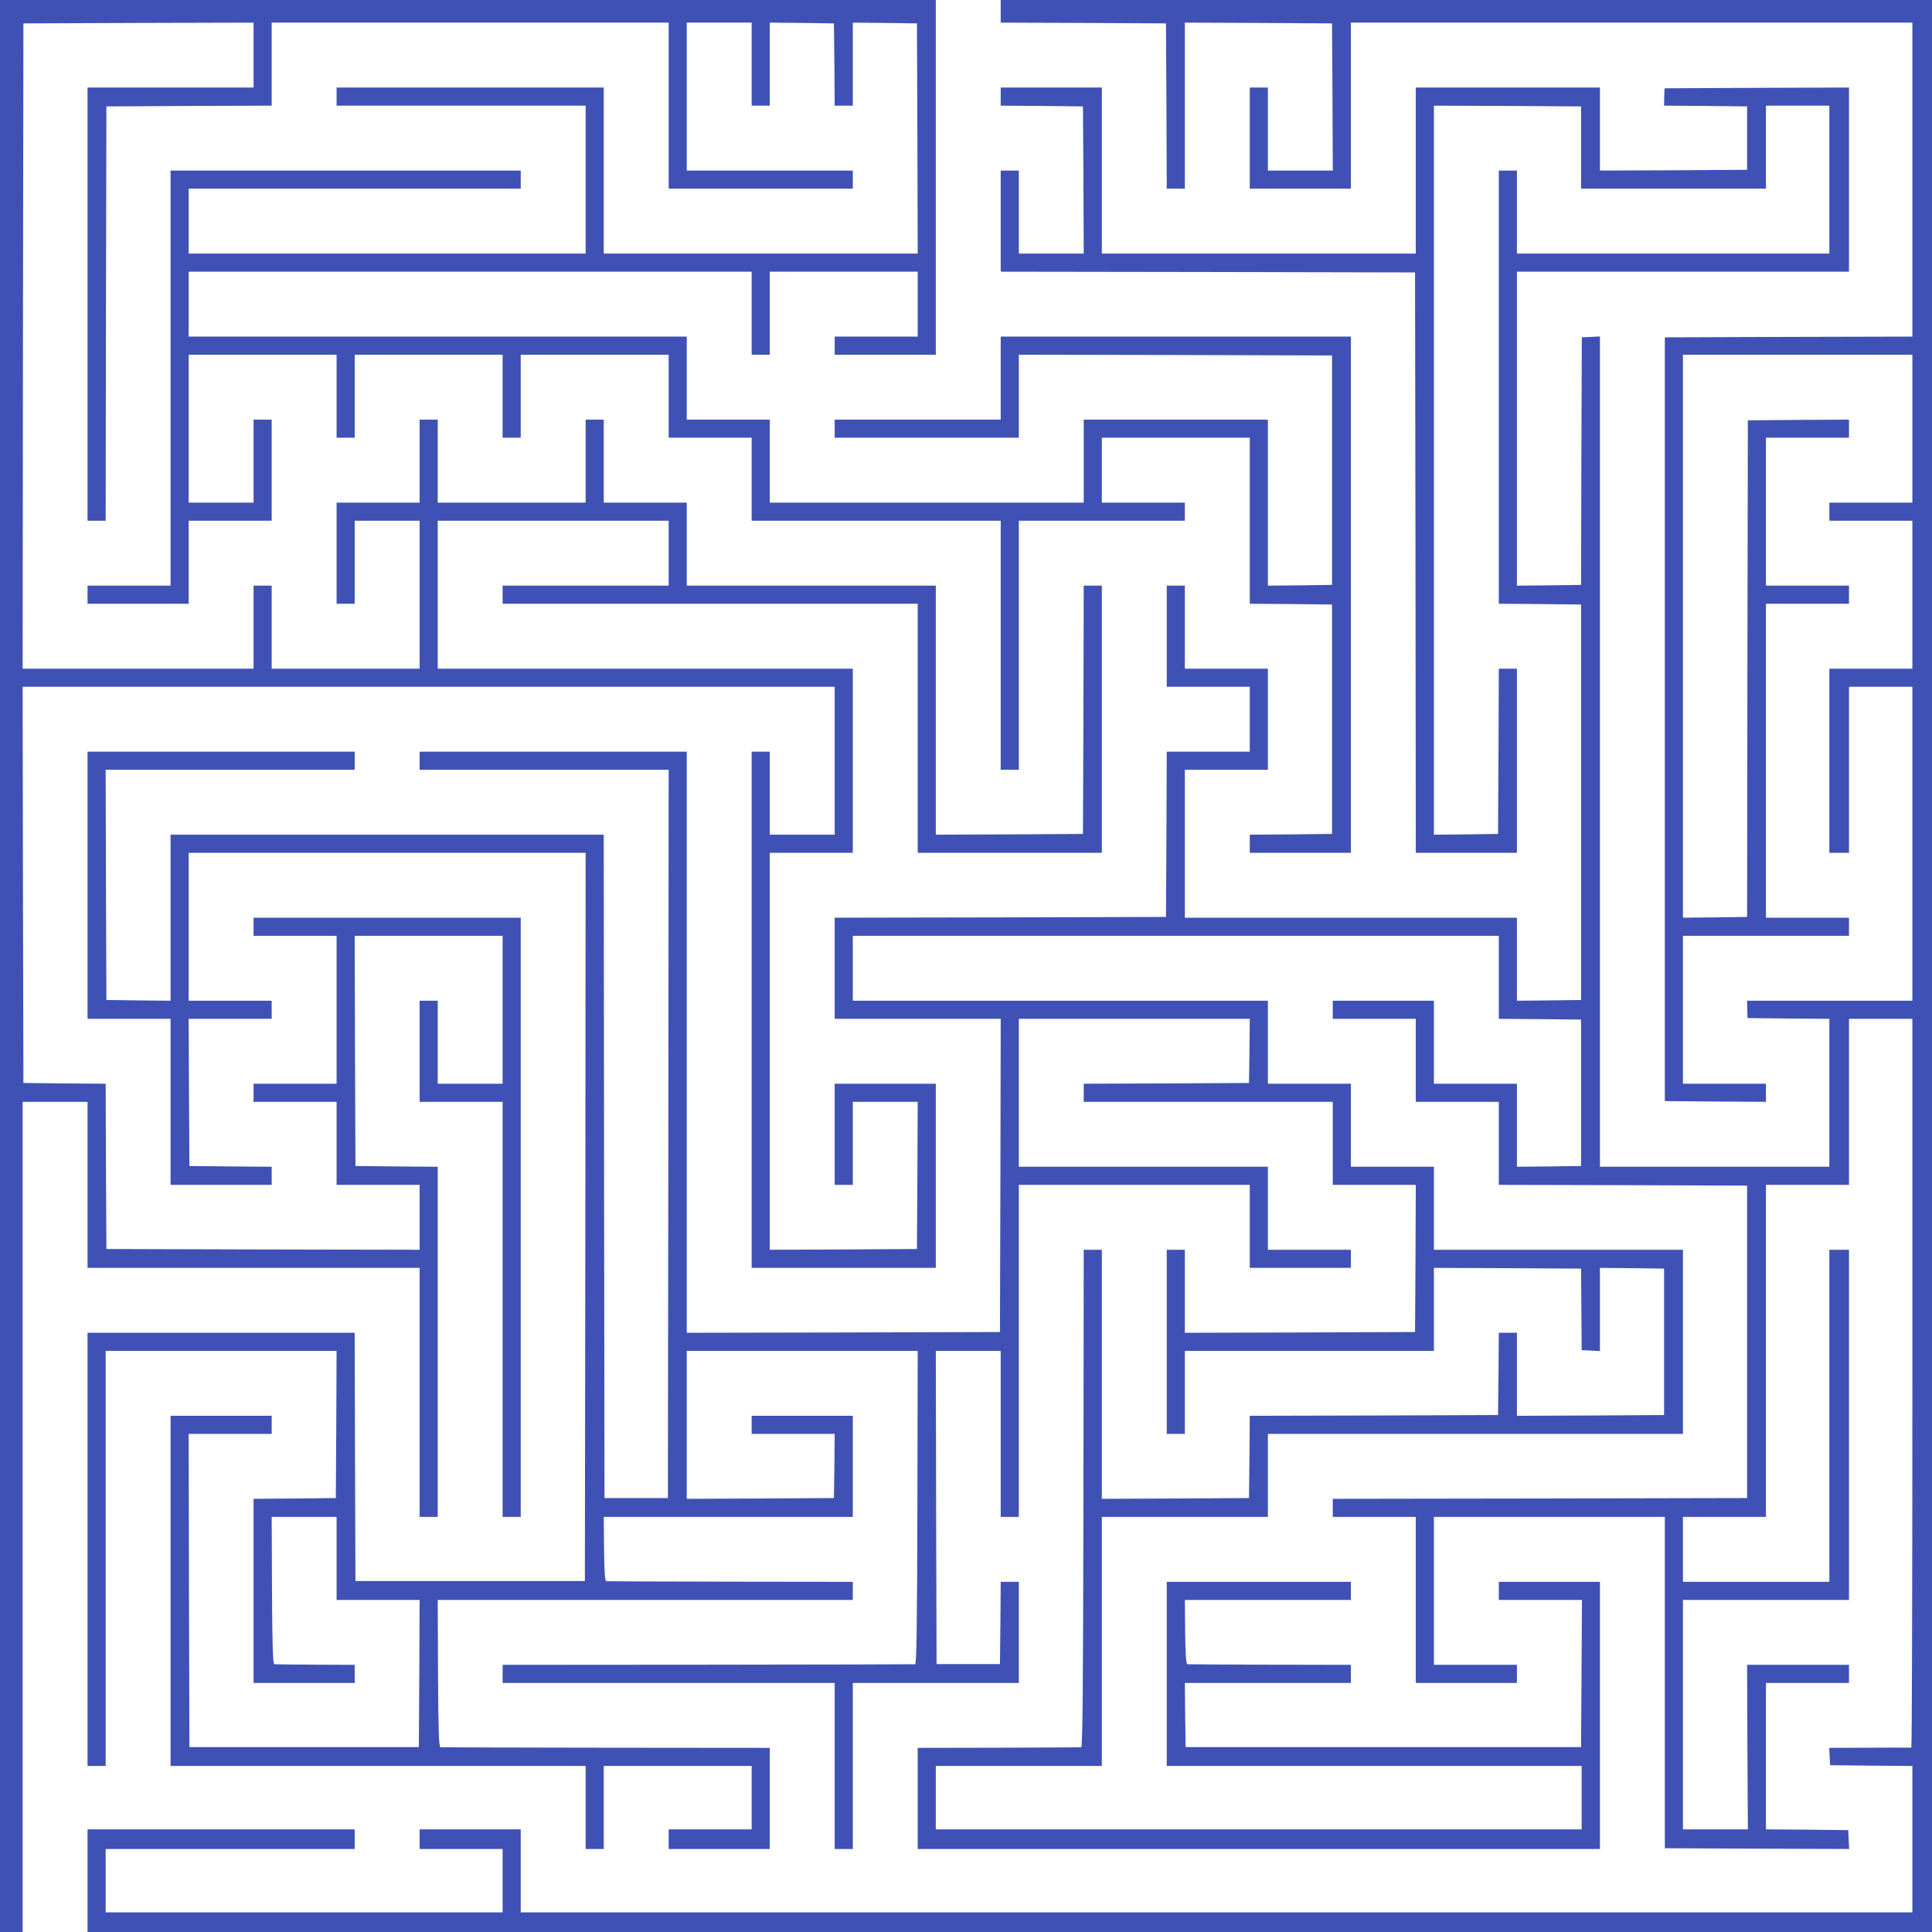 <?xml version="1.0" standalone="no"?>
<!DOCTYPE svg PUBLIC "-//W3C//DTD SVG 20010904//EN"
 "http://www.w3.org/TR/2001/REC-SVG-20010904/DTD/svg10.dtd">
<svg version="1.0" xmlns="http://www.w3.org/2000/svg"
 width="1280pt" height="1280pt" viewBox="0 0 1280 1280"
 preserveAspectRatio="xMidYMid meet">
<g transform="translate(0,1280) scale(0.1,-0.1)"
fill="#3f51b5" stroke="none">
<path d="M0 6400 l0 -6400 75 0 75 0 0 2750 0 2750 215 0 215 0 0 -550 0 -550
1100 0 1100 0 0 -825 0 -825 60 0 60 0 0 1160 0 1160 -272 2 -273 3 -3 763 -2
762 490 0 490 0 0 -490 0 -490 -215 0 -215 0 0 275 0 275 -60 0 -60 0 0 -335
0 -335 275 0 275 0 0 -1375 0 -1375 60 0 60 0 0 1985 0 1985 -885 0 -885 0 0
-60 0 -60 275 0 275 0 0 -490 0 -490 -275 0 -275 0 0 -60 0 -60 275 0 275 0 0
-275 0 -275 275 0 275 0 0 -215 0 -215 -1037 2 -1038 3 -3 547 -2 548 -273 2
-272 3 -3 1313 -2 1312 2690 0 2690 0 0 -490 0 -490 -215 0 -215 0 0 275 0
275 -60 0 -60 0 0 -1710 0 -1710 610 0 610 0 0 610 0 610 -335 0 -335 0 0
-335 0 -335 60 0 60 0 0 275 0 275 215 0 215 0 -2 -487 -3 -488 -487 -3 -488
-2 0 1315 0 1315 275 0 275 0 0 610 0 610 -1375 0 -1375 0 0 490 0 490 765 0
765 0 0 -215 0 -215 -550 0 -550 0 0 -60 0 -60 1375 0 1375 0 0 -825 0 -825
610 0 610 0 0 885 0 885 -60 0 -60 0 -2 -822 -3 -823 -487 -3 -488 -2 0 825 0
825 -825 0 -825 0 0 275 0 275 -275 0 -275 0 0 275 0 275 -60 0 -60 0 0 -275
0 -275 -490 0 -490 0 0 275 0 275 -60 0 -60 0 0 -275 0 -275 -275 0 -275 0 0
-335 0 -335 60 0 60 0 0 275 0 275 215 0 215 0 0 -490 0 -490 -490 0 -490 0 0
275 0 275 -60 0 -60 0 0 -275 0 -275 -765 0 -765 0 2 2138 3 2137 762 3 763 2
0 -215 0 -215 -550 0 -550 0 0 -1435 0 -1435 60 0 60 0 2 1373 3 1372 548 3
547 2 0 275 0 275 1315 0 1315 0 0 -550 0 -550 610 0 610 0 0 60 0 60 -550 0
-550 0 0 490 0 490 215 0 215 0 0 -275 0 -275 60 0 60 0 0 275 0 275 213 -2
212 -3 3 -272 2 -273 60 0 60 0 0 275 0 275 213 -2 212 -3 3 -762 2 -763
-1040 0 -1040 0 0 550 0 550 -885 0 -885 0 0 -60 0 -60 825 0 825 0 0 -490 0
-490 -1315 0 -1315 0 0 215 0 215 1100 0 1100 0 0 60 0 60 -1160 0 -1160 0 0
-1375 0 -1375 -275 0 -275 0 0 -60 0 -60 335 0 335 0 0 275 0 275 275 0 275 0
0 335 0 335 -60 0 -60 0 0 -275 0 -275 -215 0 -215 0 0 490 0 490 490 0 490 0
0 -275 0 -275 60 0 60 0 0 275 0 275 490 0 490 0 0 -275 0 -275 60 0 60 0 0
275 0 275 490 0 490 0 0 -275 0 -275 275 0 275 0 0 -275 0 -275 825 0 825 0 0
-825 0 -825 60 0 60 0 0 825 0 825 550 0 550 0 0 60 0 60 -275 0 -275 0 0 215
0 215 490 0 490 0 0 -550 0 -550 273 -2 272 -3 0 -760 0 -760 -272 -3 -273 -2
0 -60 0 -60 335 0 335 0 0 1710 0 1710 -1160 0 -1160 0 0 -275 0 -275 -550 0
-550 0 0 -60 0 -60 610 0 610 0 0 275 0 275 1038 -2 1037 -3 0 -760 0 -760
-212 -3 -213 -2 0 550 0 550 -610 0 -610 0 0 -275 0 -275 -1040 0 -1040 0 0
275 0 275 -275 0 -275 0 0 275 0 275 -1650 0 -1650 0 0 215 0 215 1865 0 1865
0 0 -275 0 -275 60 0 60 0 0 275 0 275 490 0 490 0 0 -215 0 -215 -275 0 -275
0 0 -60 0 -60 335 0 335 0 0 1175 0 1175 -3100 0 -3100 0 0 -6400z"/>
<path d="M6630 12725 l0 -75 548 -2 547 -3 3 -547 2 -548 60 0 60 0 0 550 0
550 488 -2 487 -3 3 -487 2 -488 -215 0 -215 0 0 275 0 275 -60 0 -60 0 0
-335 0 -335 335 0 335 0 0 550 0 550 1860 0 1860 0 0 -1040 0 -1040 -820 -2
-820 -3 0 -2530 0 -2530 335 -3 335 -2 0 60 0 60 -275 0 -275 0 0 490 0 490
550 0 550 0 0 60 0 60 -275 0 -275 0 0 1040 0 1040 275 0 275 0 0 60 0 60
-275 0 -275 0 0 490 0 490 275 0 275 0 0 60 0 60 -335 -2 -335 -3 -3 -1645 -2
-1645 -212 -3 -213 -2 0 1865 0 1865 760 0 760 0 0 -490 0 -490 -275 0 -275 0
0 -60 0 -60 275 0 275 0 0 -490 0 -490 -275 0 -275 0 0 -610 0 -610 65 0 65 0
0 550 0 550 210 0 210 0 0 -1040 0 -1040 -547 0 -548 0 1 -57 2 -58 271 -3
271 -2 0 -490 0 -490 -760 0 -760 0 0 2750 0 2751 -60 -3 -60 -3 -3 -820 -2
-820 -212 -3 -213 -2 0 1040 0 1040 1100 0 1100 0 0 610 0 610 -611 -2 -611
-3 -2 -57 -1 -58 275 -2 275 -3 0 -210 0 -210 -487 -3 -488 -2 0 275 0 275
-610 0 -610 0 0 -550 0 -550 -1040 0 -1040 0 0 550 0 550 -335 0 -335 0 0 -60
0 -60 273 -2 272 -3 3 -487 2 -488 -215 0 -215 0 0 275 0 275 -60 0 -60 0 0
-335 0 -335 1373 -2 1372 -3 3 -1922 2 -1923 335 0 335 0 0 610 0 610 -60 0
-60 0 -2 -547 -3 -548 -212 -3 -213 -2 0 2415 0 2415 488 -2 487 -3 0 -272 0
-273 613 0 612 0 0 275 0 275 210 0 210 0 0 -490 0 -490 -1035 0 -1035 0 0
275 0 275 -60 0 -60 0 0 -1435 0 -1435 273 -2 272 -3 0 -1310 0 -1310 -212 -3
-213 -2 0 275 0 275 -1100 0 -1100 0 0 490 0 490 275 0 275 0 0 335 0 335
-275 0 -275 0 0 275 0 275 -60 0 -60 0 0 -335 0 -335 275 0 275 0 0 -215 0
-215 -275 0 -275 0 -2 -547 -3 -548 -1097 -3 -1098 -2 0 -335 0 -335 550 0
550 0 -2 -1037 -3 -1038 -1037 -3 -1038 -2 0 1925 0 1925 -885 0 -885 0 0 -60
0 -60 825 0 825 0 -2 -2412 -3 -2413 -210 0 -210 0 -3 2197 -2 2198 -1435 0
-1435 0 0 -550 0 -550 -212 2 -213 3 -3 763 -2 762 825 0 825 0 0 60 0 60
-885 0 -885 0 0 -885 0 -885 275 0 275 0 0 -550 0 -550 335 0 335 0 0 60 0 60
-272 2 -273 3 -3 488 -2 487 275 0 275 0 0 60 0 60 -275 0 -275 0 0 490 0 490
1315 0 1315 0 -2 -2412 -3 -2413 -760 0 -760 0 -3 823 -2 822 -885 0 -885 0 0
-1435 0 -1435 60 0 60 0 0 1375 0 1375 765 0 765 0 -2 -487 -3 -488 -272 -3
-273 -2 0 -610 0 -610 335 0 335 0 0 60 0 60 -260 1 c-143 1 -266 2 -272 3
-10 1 -14 107 -16 489 l-2 487 215 0 215 0 0 -275 0 -275 275 0 275 0 -2 -487
-3 -488 -760 0 -760 0 -3 1038 -2 1037 275 0 275 0 0 60 0 60 -335 0 -335 0 0
-1160 0 -1160 1375 0 1375 0 0 -275 0 -275 60 0 60 0 0 275 0 275 490 0 490 0
0 -210 0 -210 -275 0 -275 0 0 -65 0 -65 335 0 335 0 0 335 0 335 -1085 1
c-597 1 -1091 2 -1097 3 -10 1 -14 107 -16 489 l-2 487 1375 0 1375 0 0 60 0
60 -810 1 c-445 1 -816 2 -822 3 -10 1 -14 52 -16 213 l-2 213 825 0 825 0 0
335 0 335 -335 0 -335 0 0 -60 0 -60 275 0 275 0 -2 -213 -3 -212 -487 -3
-488 -2 0 490 0 490 765 0 765 0 -2 -1037 c-2 -822 -6 -1038 -15 -1039 -7 -1
-625 -2 -1373 -3 l-1360 -1 0 -60 0 -60 1100 0 1100 0 0 -550 0 -550 60 0 60
0 0 550 0 550 550 0 550 0 0 335 0 335 -60 0 -60 0 -2 -273 -3 -272 -210 0
-210 0 -3 1038 -2 1037 215 0 215 0 0 -550 0 -550 60 0 60 0 0 1100 0 1100
765 0 765 0 0 -275 0 -275 335 0 335 0 0 60 0 60 -275 0 -275 0 0 275 0 275
-825 0 -825 0 0 490 0 490 765 0 765 0 -2 -212 -3 -213 -547 -3 -548 -2 0 -60
0 -60 825 0 825 0 0 -275 0 -275 275 0 275 0 -2 -487 -3 -488 -762 -3 -763 -2
0 275 0 275 -60 0 -60 0 0 -610 0 -610 60 0 60 0 0 275 0 275 825 0 825 0 0
275 0 275 488 -2 487 -3 2 -270 2 -270 60 -3 61 -3 0 276 0 275 213 -2 212 -3
0 -485 0 -485 -487 -3 -488 -2 0 275 0 275 -60 0 -60 0 -2 -272 -3 -273 -822
-3 -823 -2 -2 -273 -3 -272 -487 -3 -488 -2 0 825 0 825 -60 0 -60 0 -2 -1647
c-2 -1310 -6 -1648 -15 -1649 -7 -1 -254 -2 -548 -3 l-535 -1 0 -335 0 -335
2260 0 2260 0 0 885 0 885 -335 0 -335 0 0 -60 0 -60 275 0 276 0 -3 -487 -3
-488 -1310 0 -1310 0 -3 213 -2 212 550 0 550 0 0 60 0 60 -535 1 c-294 1
-541 2 -547 3 -10 1 -14 52 -16 214 l-2 212 550 0 550 0 0 60 0 60 -610 0
-610 0 0 -610 0 -610 1375 0 1374 0 0 -210 0 -210 -2139 0 -2140 0 0 210 0
210 550 0 550 0 0 825 0 825 550 0 550 0 0 275 0 275 1375 0 1375 0 0 610 0
610 -825 0 -825 0 0 275 0 275 -275 0 -275 0 0 275 0 275 -275 0 -275 0 0 275
0 275 -1375 0 -1375 0 0 215 0 215 2140 0 2140 0 0 -275 0 -275 273 -2 272 -3
0 -485 0 -485 -212 -3 -213 -2 0 275 0 275 -275 0 -275 0 0 275 0 275 -335 0
-335 0 0 -60 0 -60 275 0 275 0 0 -275 0 -275 275 0 275 0 0 -275 0 -275 823
-2 822 -3 0 -1035 0 -1035 -1372 -3 -1373 -2 0 -60 0 -60 275 0 275 0 0 -550
0 -550 335 0 335 0 0 60 0 60 -275 0 -275 0 0 490 0 490 765 0 765 0 0 -1098
0 -1097 610 -3 611 -2 -3 62 -3 63 -272 3 -273 2 0 485 0 485 275 0 275 0 0
60 0 60 -337 0 -338 0 2 -545 3 -545 -215 0 -215 0 0 760 0 760 550 0 550 0 0
1160 0 1160 -65 0 -65 0 0 -1100 0 -1100 -485 0 -485 0 0 215 0 215 275 0 275
0 0 1100 0 1100 275 0 275 0 0 550 0 550 210 0 210 0 0 -2415 c0 -1328 -3
-2414 -7 -2414 -5 1 -129 1 -276 0 l-268 -1 3 -57 3 -58 273 -3 272 -2 0 -485
0 -485 -4610 0 -4610 0 0 275 0 275 -335 0 -335 0 0 -65 0 -65 275 0 275 0 0
-210 0 -210 -1315 0 -1315 0 0 210 0 210 825 0 825 0 0 65 0 65 -885 0 -885 0
0 -340 0 -340 6110 0 6110 0 0 6400 0 6400 -3085 0 -3085 0 0 -75z"/>
</g>
</svg>
